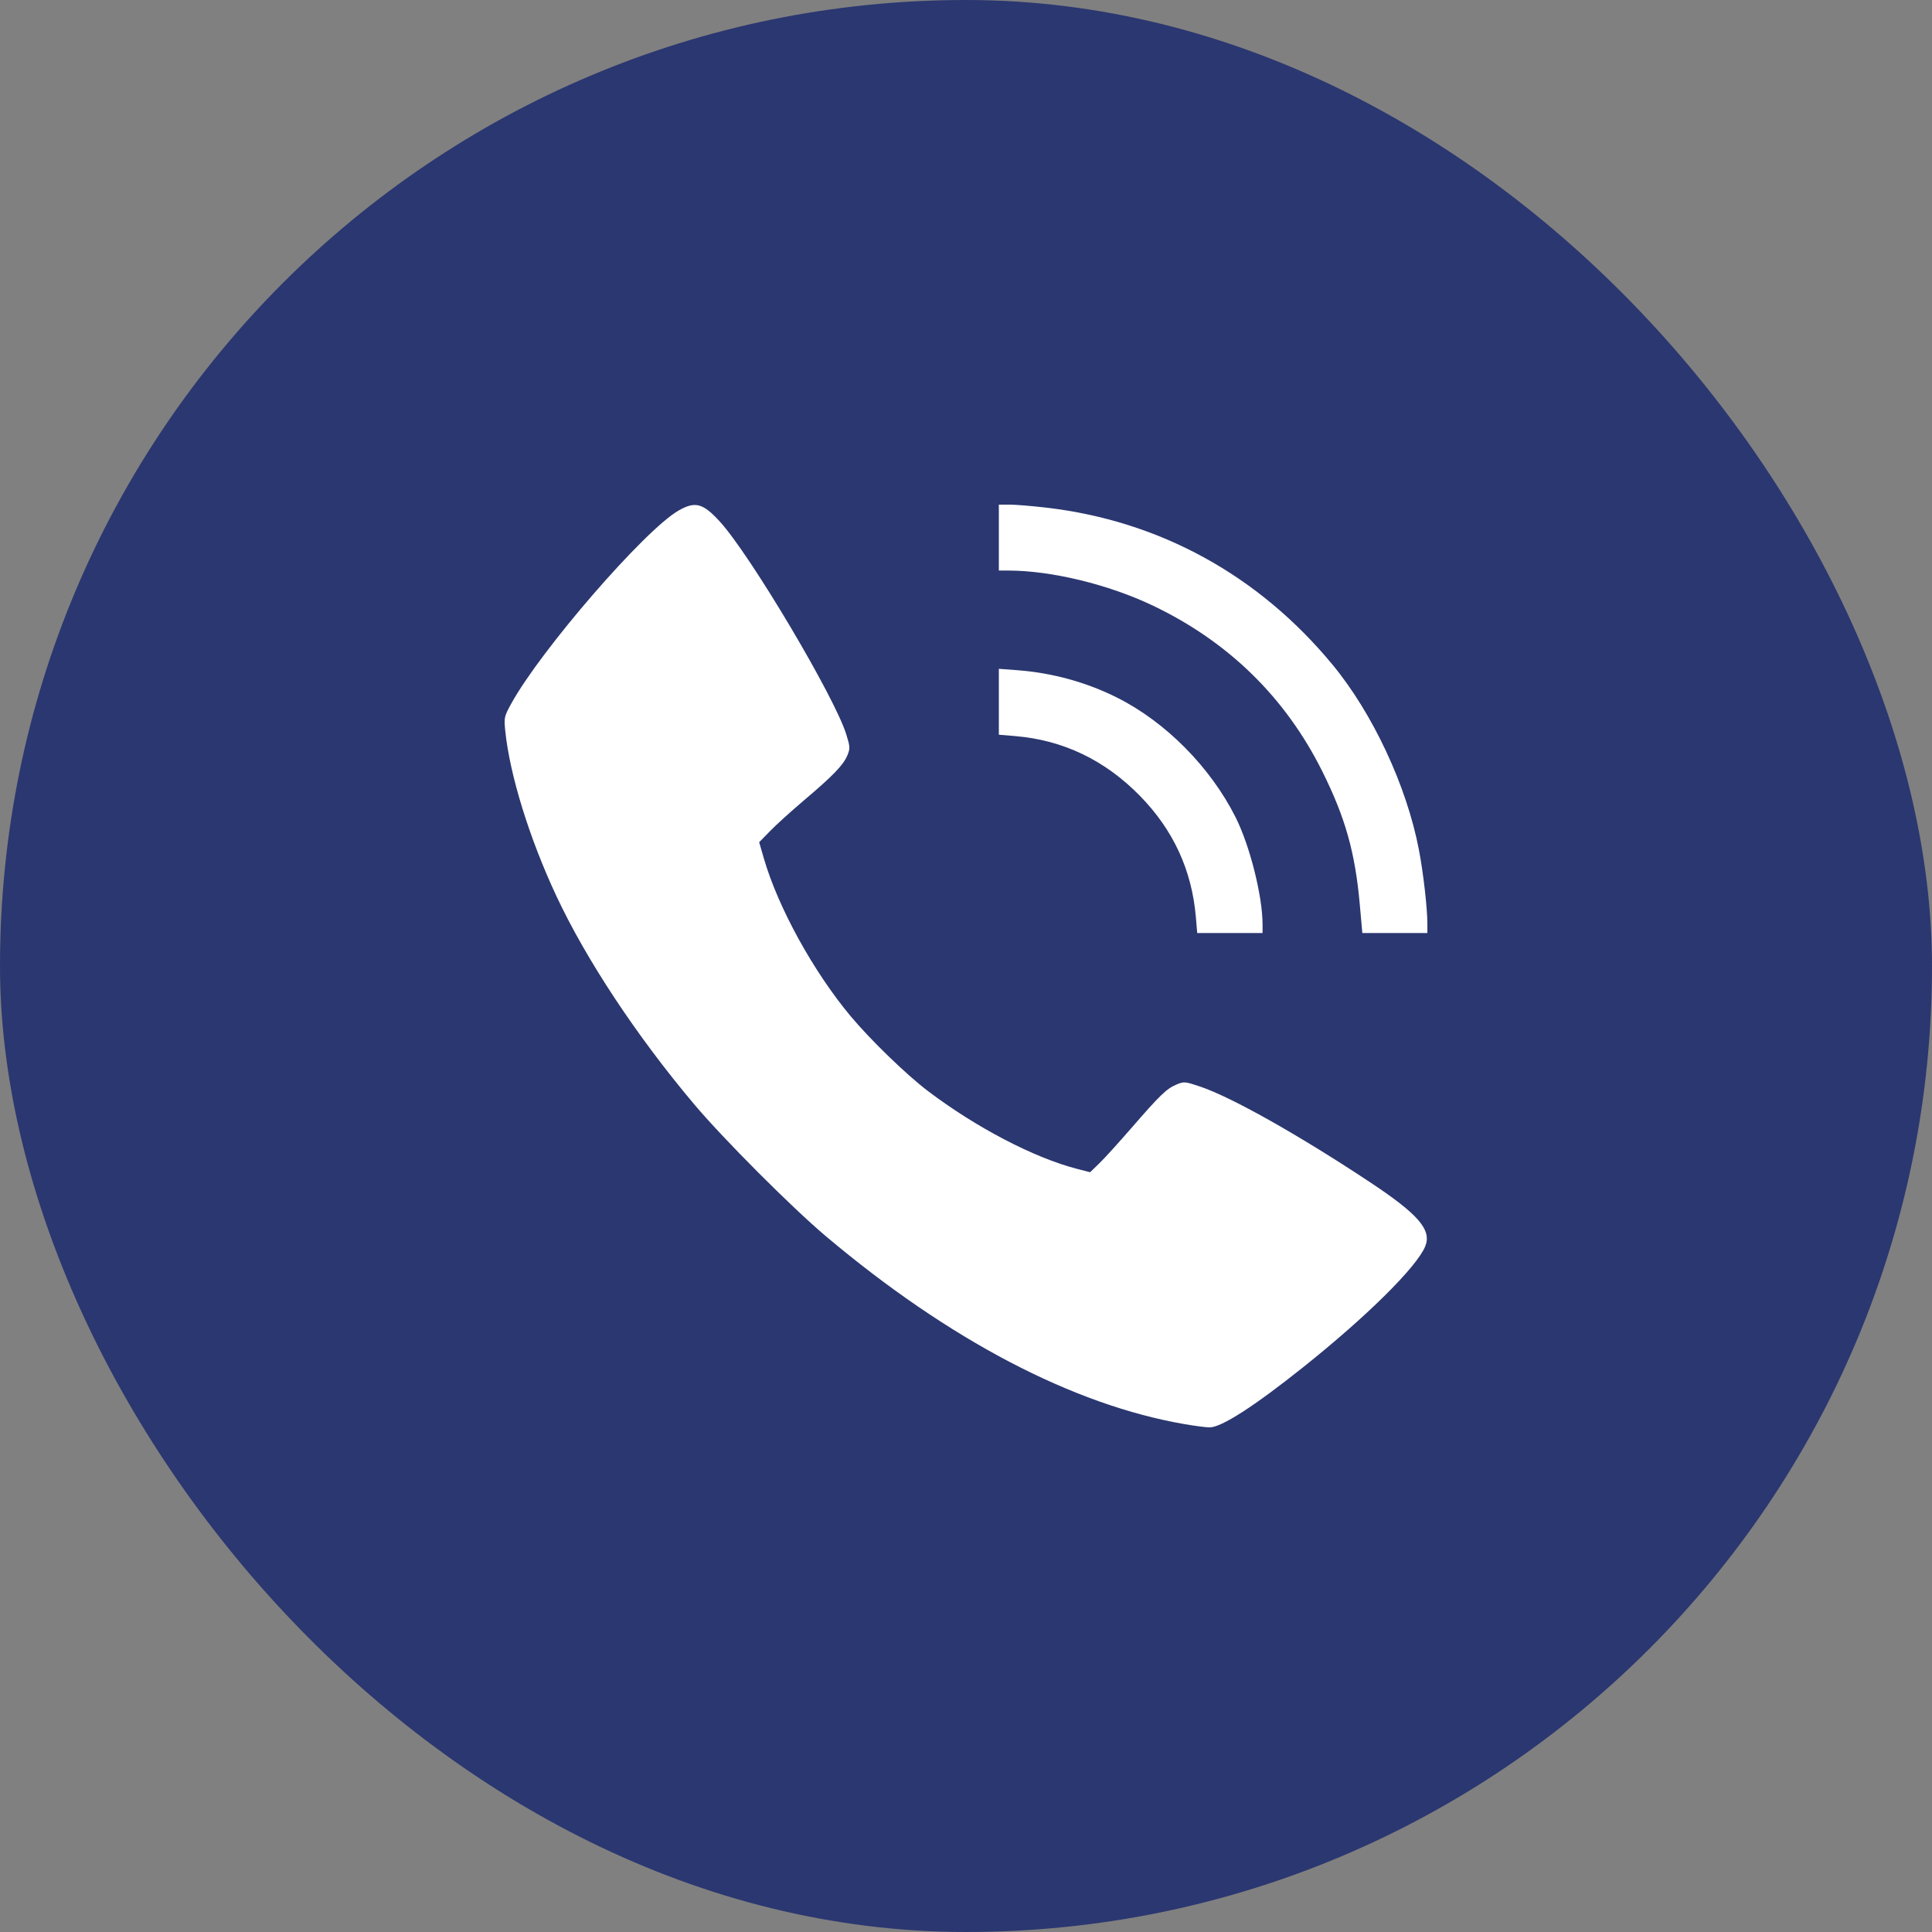 <?xml version="1.0" encoding="UTF-8"?> <svg xmlns="http://www.w3.org/2000/svg" width="134" height="134" viewBox="0 0 134 134" fill="none"><rect x="0" y="0" width="134" height="134" fill="#808080" stroke="none"/> <rect width="134" height="134" rx="67" fill="#2B3770"></rect> <path fill-rule="evenodd" clip-rule="evenodd" d="M47.059 35.414C44.704 36.769 37.507 45.078 35.456 48.808C34.97 49.692 34.951 49.778 35.044 50.689C35.355 53.745 36.713 58.135 38.588 62.143C40.656 66.561 44.151 71.847 48.13 76.571C50.158 78.981 54.913 83.745 57.275 85.737C65.824 92.943 74.434 97.451 82.193 98.782C82.891 98.902 83.657 99 83.896 99C84.716 99 86.974 97.548 90.384 94.828C94.788 91.316 98.253 87.887 98.847 86.453C99.322 85.306 98.389 84.225 94.972 81.963C90.015 78.682 85.399 76.087 83.217 75.355C82.196 75.012 82.116 75.005 81.605 75.219C80.915 75.506 80.461 75.944 78.493 78.214C77.607 79.236 76.596 80.349 76.245 80.688L75.607 81.304L74.693 81.068C71.716 80.299 67.694 78.199 64.355 75.669C62.878 74.549 60.39 72.142 59.015 70.5C56.423 67.406 53.965 62.939 52.977 59.529L52.655 58.415L53.429 57.622C53.855 57.186 54.91 56.231 55.775 55.499C57.769 53.811 58.492 53.063 58.767 52.402C58.97 51.915 58.965 51.805 58.697 50.938C57.896 48.346 52.045 38.496 49.931 36.181C48.756 34.893 48.215 34.749 47.059 35.414ZM69.278 37.286V39.571L69.957 39.573C72.933 39.578 76.886 40.538 79.955 42.001C85.197 44.5 89.158 48.374 91.712 53.5C93.312 56.712 93.993 59.131 94.314 62.75L94.489 64.714H96.744H99V64.087C99 62.989 98.722 60.553 98.411 58.929C97.565 54.512 95.21 49.472 92.408 46.084C87.288 39.892 80.428 36.128 72.592 35.212C71.596 35.095 70.442 35 70.029 35H69.278V37.286ZM69.278 48.673V50.959L70.407 51.053C73.74 51.331 76.634 52.718 79.067 55.202C81.378 57.564 82.666 60.356 82.943 63.607L83.037 64.714H85.303H87.569V64.125C87.569 62.155 86.692 58.663 85.701 56.69C83.958 53.217 80.864 50.089 77.495 48.393C75.37 47.324 72.99 46.668 70.579 46.486L69.278 46.388V48.673Z" fill="white"></path> </svg> 